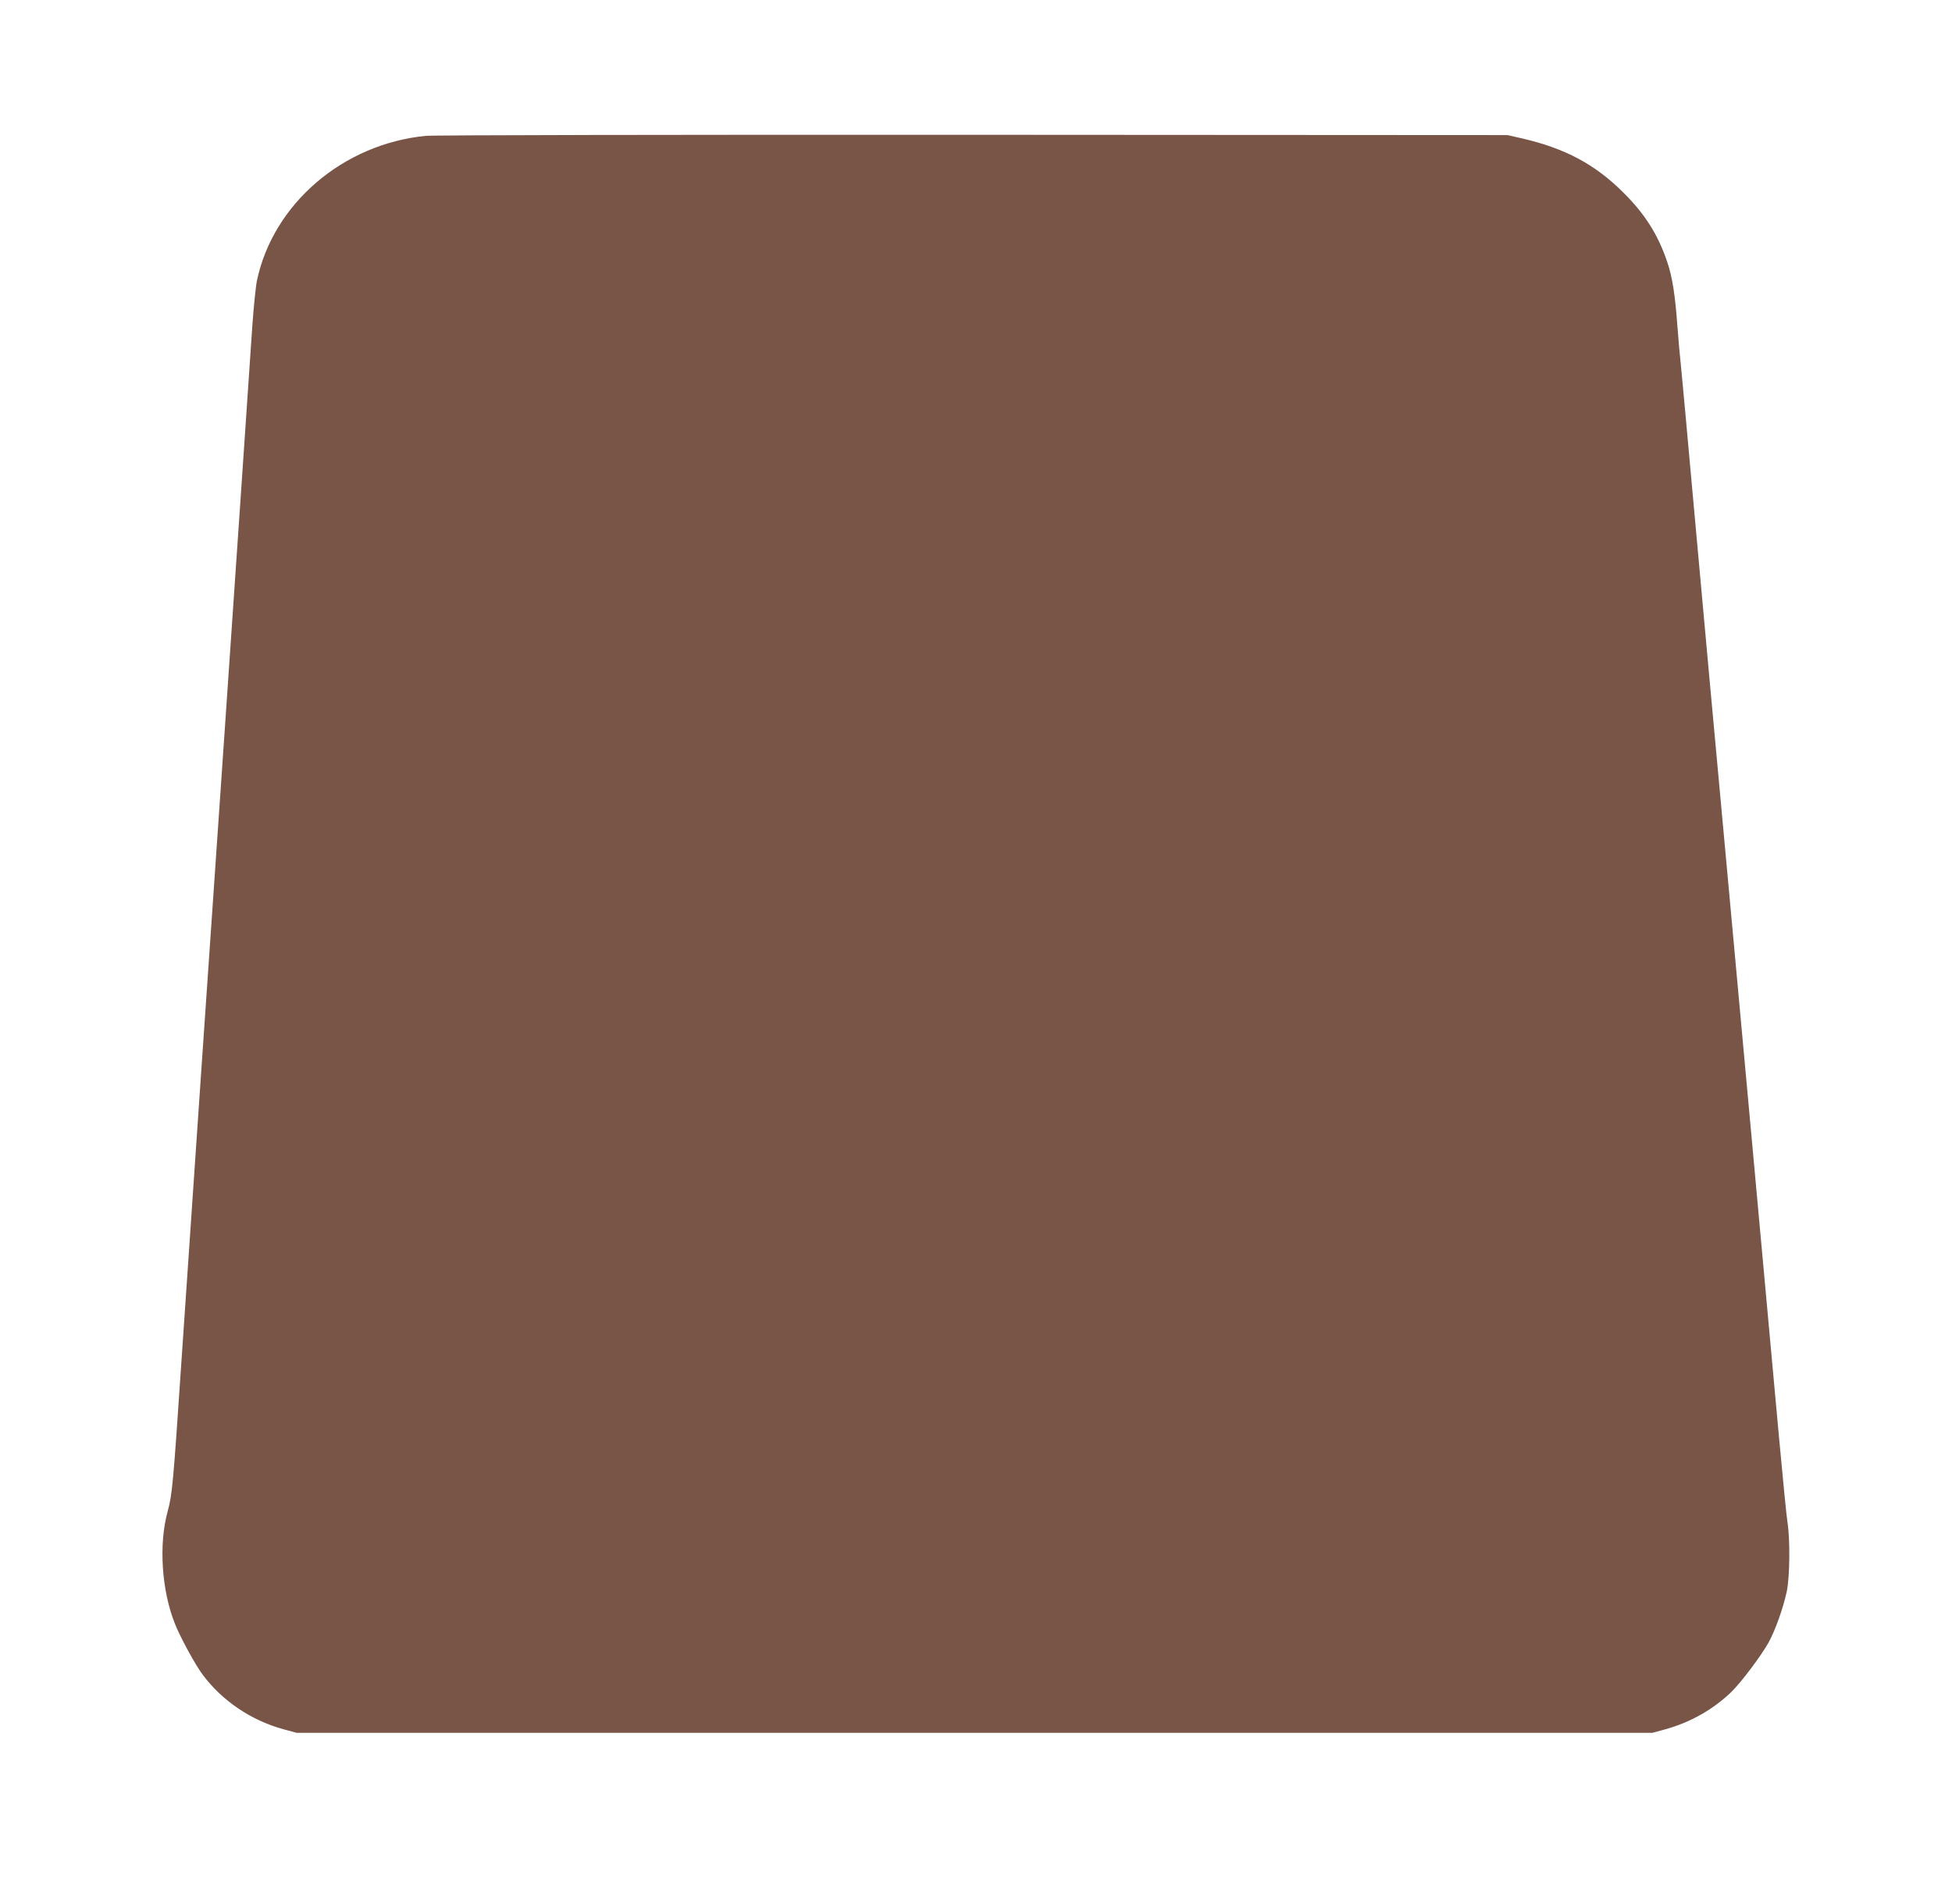<?xml version="1.0" standalone="no"?>
<!DOCTYPE svg PUBLIC "-//W3C//DTD SVG 20010904//EN"
 "http://www.w3.org/TR/2001/REC-SVG-20010904/DTD/svg10.dtd">
<svg version="1.0" xmlns="http://www.w3.org/2000/svg"
 width="1280pt" height="1249pt" viewBox="0 0 1280 1249"
 preserveAspectRatio="xMidYMid meet">
<g transform="translate(0,1249) scale(0.1,-0.1)"
fill="#795548" stroke="none">
<path d="M2792 11599 c-543 -53 -1001 -446 -1107 -949 -8 -37 -21 -168 -30
-291 -8 -123 -42 -620 -75 -1104 -66 -965 -137 -2004 -260 -3785 -44 -641
-102 -1498 -130 -1905 -55 -821 -61 -877 -90 -985 -60 -216 -41 -518 46 -737
35 -90 136 -275 184 -338 129 -172 318 -299 530 -357 l85 -23 4445 0 4445 0
85 23 c163 45 312 129 431 243 66 64 193 233 245 324 45 82 96 224 120 335 21
98 23 342 5 457 -6 37 -31 291 -56 563 -51 564 -310 3390 -335 3660 -41 436
-200 2179 -240 2625 -27 303 -56 618 -64 700 -9 83 -21 218 -27 300 -14 197
-33 319 -65 413 -60 180 -146 317 -288 458 -186 186 -383 291 -664 356 l-97
22 -3505 2 c-1928 1 -3542 -2 -3588 -7z"/>
</g>
</svg>
